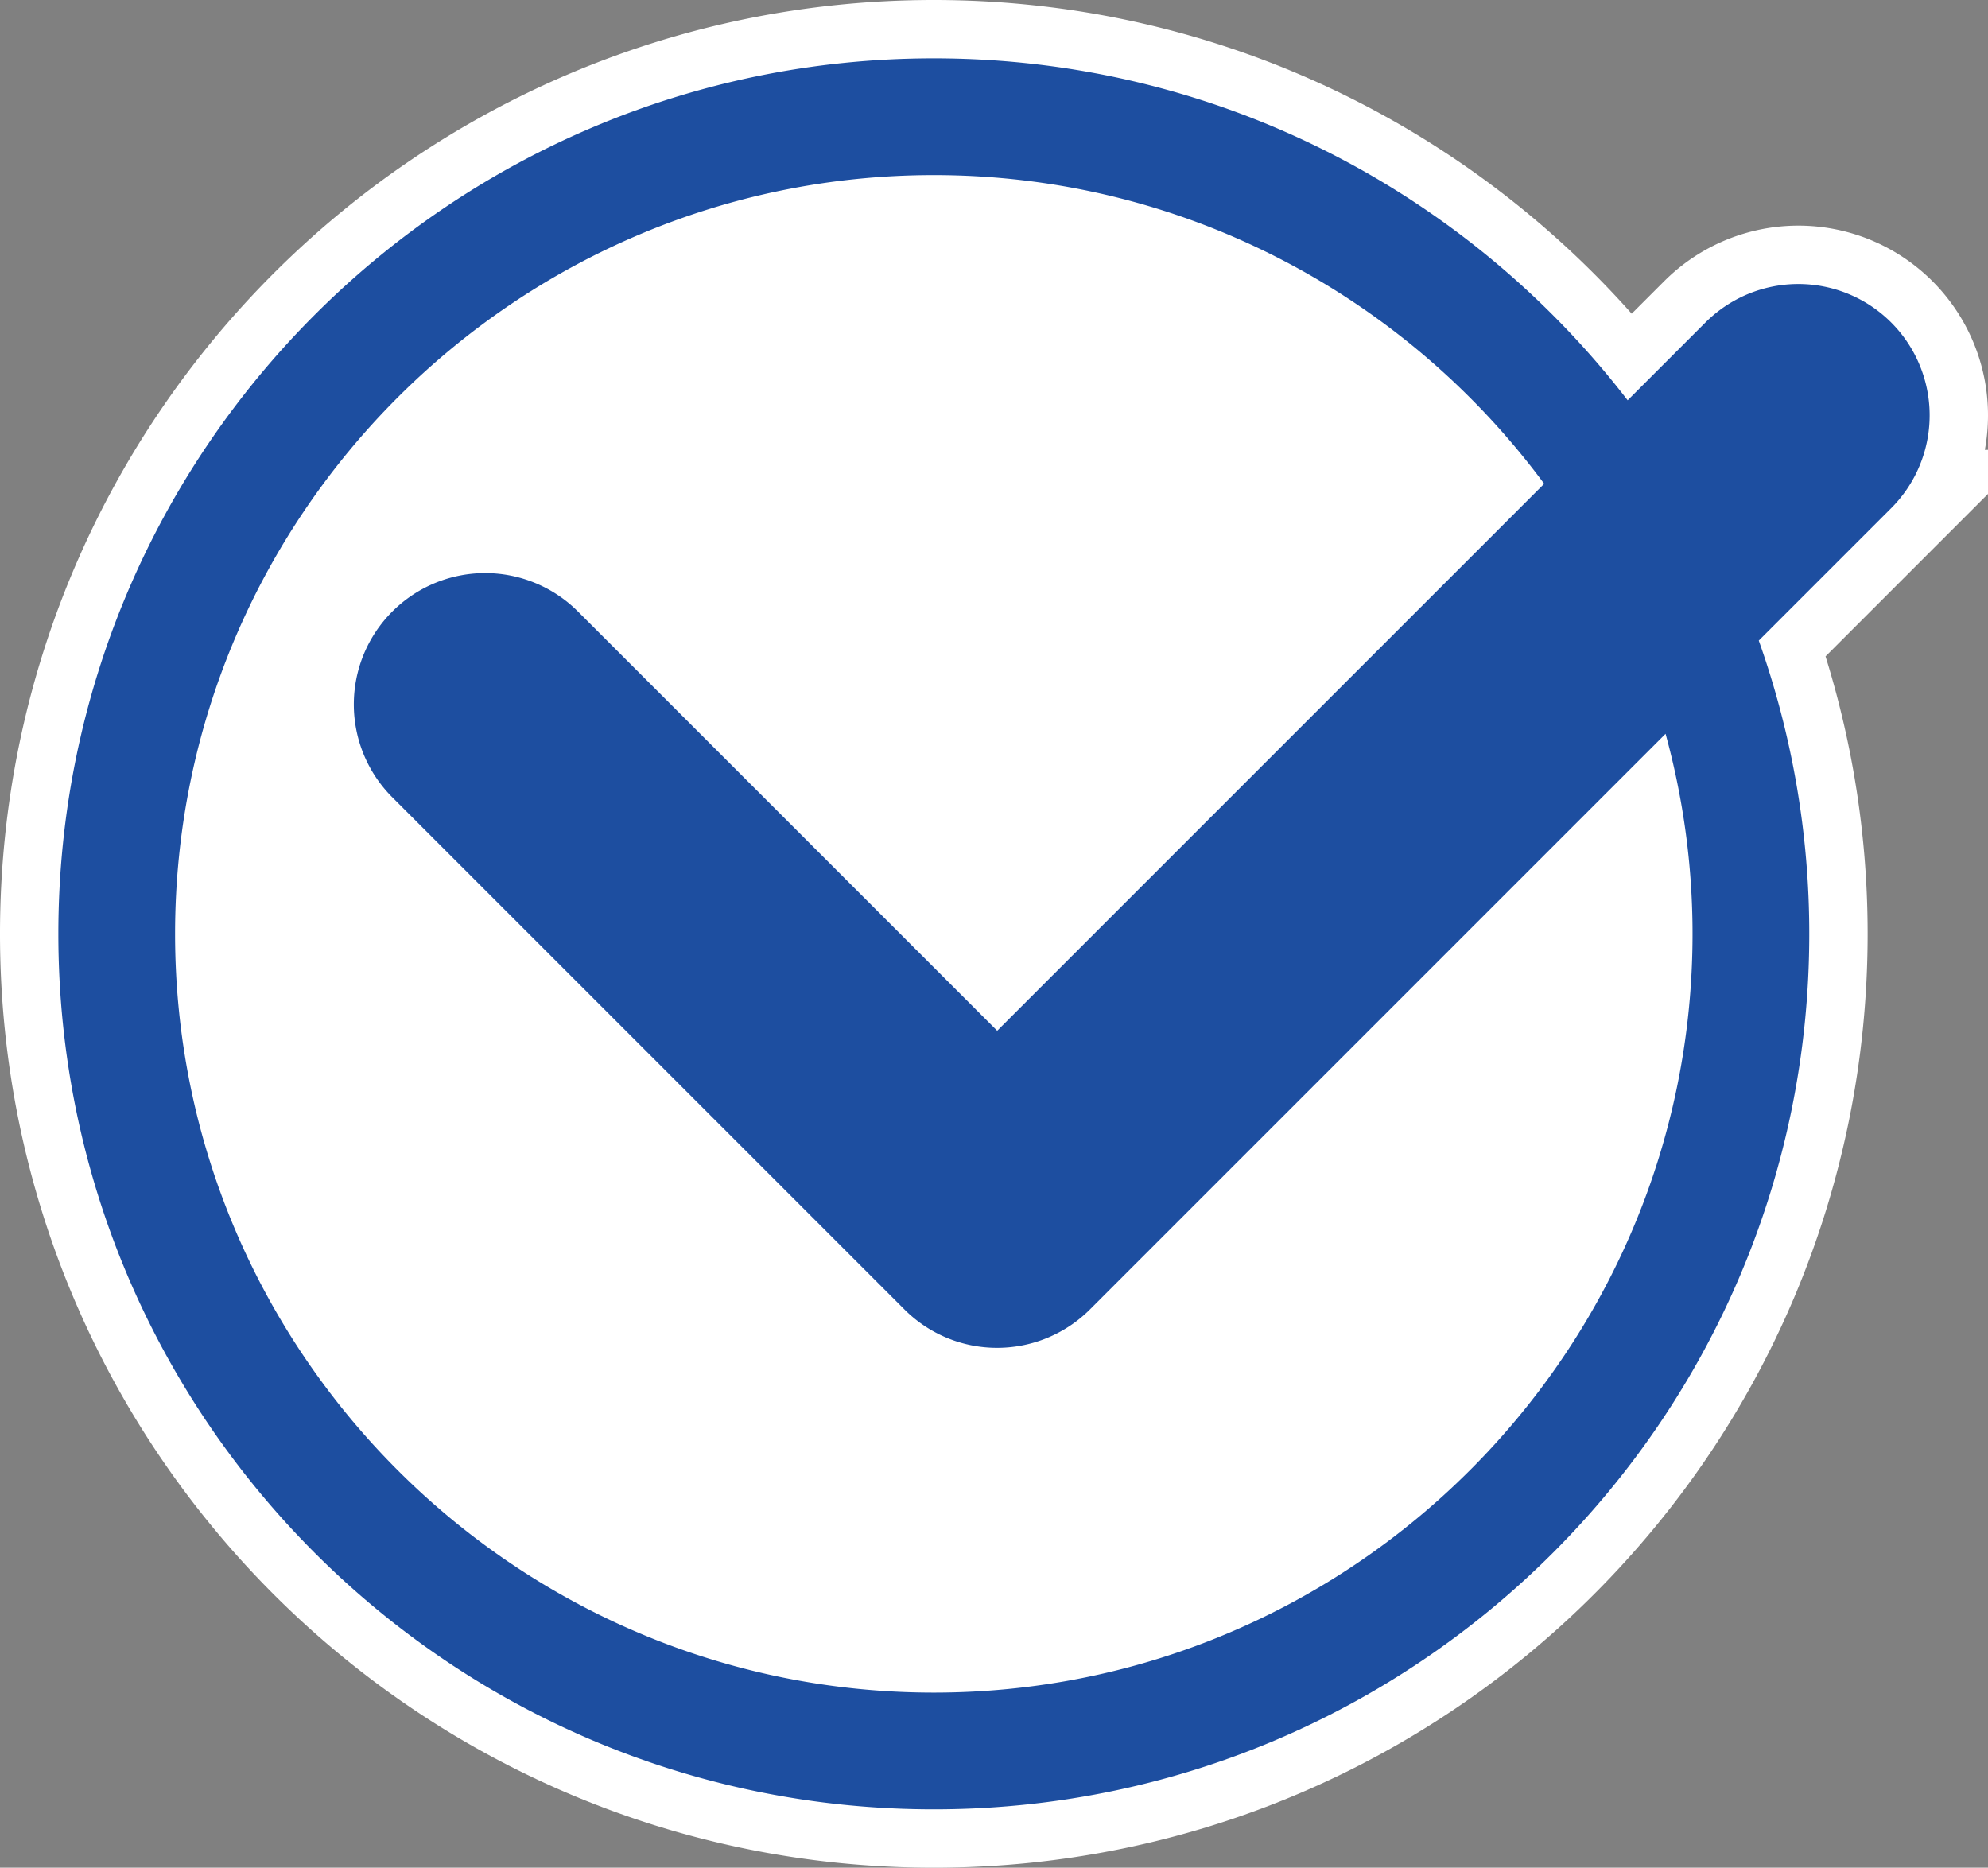 <svg xmlns="http://www.w3.org/2000/svg" xmlns:xlink="http://www.w3.org/1999/xlink" xml:space="preserve" viewBox="0 0 68.125 64"><rect x="0" y="0" width="68.125" height="64" fill="#808080" stroke="none"/><defs><path id="a" d="M0 0h68.125v64H0z"/></defs><clipPath id="b"><use xlink:href="#a" style="overflow:visible"/></clipPath><path d="M64.807 11.05a4.5 4.5 0 0 0-6.364 0l-2.666 2.666C50.292 6.594 41.685 2 32 2 15.431 2 2 15.432 2 32c0 16.569 13.431 30 30 30 16.568 0 30-13.431 30-30 0-3.525-.613-6.906-1.73-10.048l4.537-4.538a4.5 4.5 0 0 0 0-6.364" style="clip-path:url(#b);fill:#fff"/><path d="M64.807 11.05a4.5 4.5 0 0 0-6.364 0l-2.666 2.666C50.292 6.594 41.685 2 32 2 15.431 2 2 15.432 2 32c0 16.569 13.431 30 30 30 16.568 0 30-13.431 30-30 0-3.525-.613-6.906-1.73-10.048l4.537-4.538a4.5 4.5 0 0 0 0-6.364z" style="clip-path:url(#b);fill:none;stroke:#fff;stroke-width:4;stroke-miterlimit:10"/><path d="M32 60C16.561 60 4 47.439 4 32S16.561 4 32 4s28 12.561 28 28-12.561 28-28 28" style="clip-path:url(#b);fill:#fff"/><g style="clip-path:url(#b)"><path d="M34.172 46.185a4.48 4.48 0 0 1-3.182-1.318L13.443 27.32a4.5 4.5 0 0 1 6.364-6.364L34.172 35.32l18.744-18.744C48.176 10.167 40.566 6 32 6 17.664 6 6 17.664 6 32s11.664 26 26 26 26-11.664 26-26c0-2.373-.326-4.67-.924-6.855L37.354 44.867a4.5 4.5 0 0 1-3.182 1.318" style="fill:none"/><path d="M64.807 11.05a4.5 4.5 0 0 0-6.364 0l-2.666 2.666C50.292 6.594 41.685 2 32 2 15.431 2 2 15.431 2 32s13.431 30 30 30 30-13.431 30-30a30 30 0 0 0-1.73-10.049l4.537-4.537a4.5 4.5 0 0 0 0-6.364M58 32c0 14.336-11.664 26-26 26S6 46.336 6 32 17.664 6 32 6c8.566 0 16.176 4.167 20.916 10.577L34.172 35.321 19.807 20.956a4.5 4.5 0 0 0-6.364 6.364L30.99 44.867a4.48 4.48 0 0 0 3.182 1.318 4.5 4.5 0 0 0 3.182-1.318l19.722-19.722C57.674 27.33 58 29.627 58 32" style="fill:#1d4ea0"/></g></svg>
